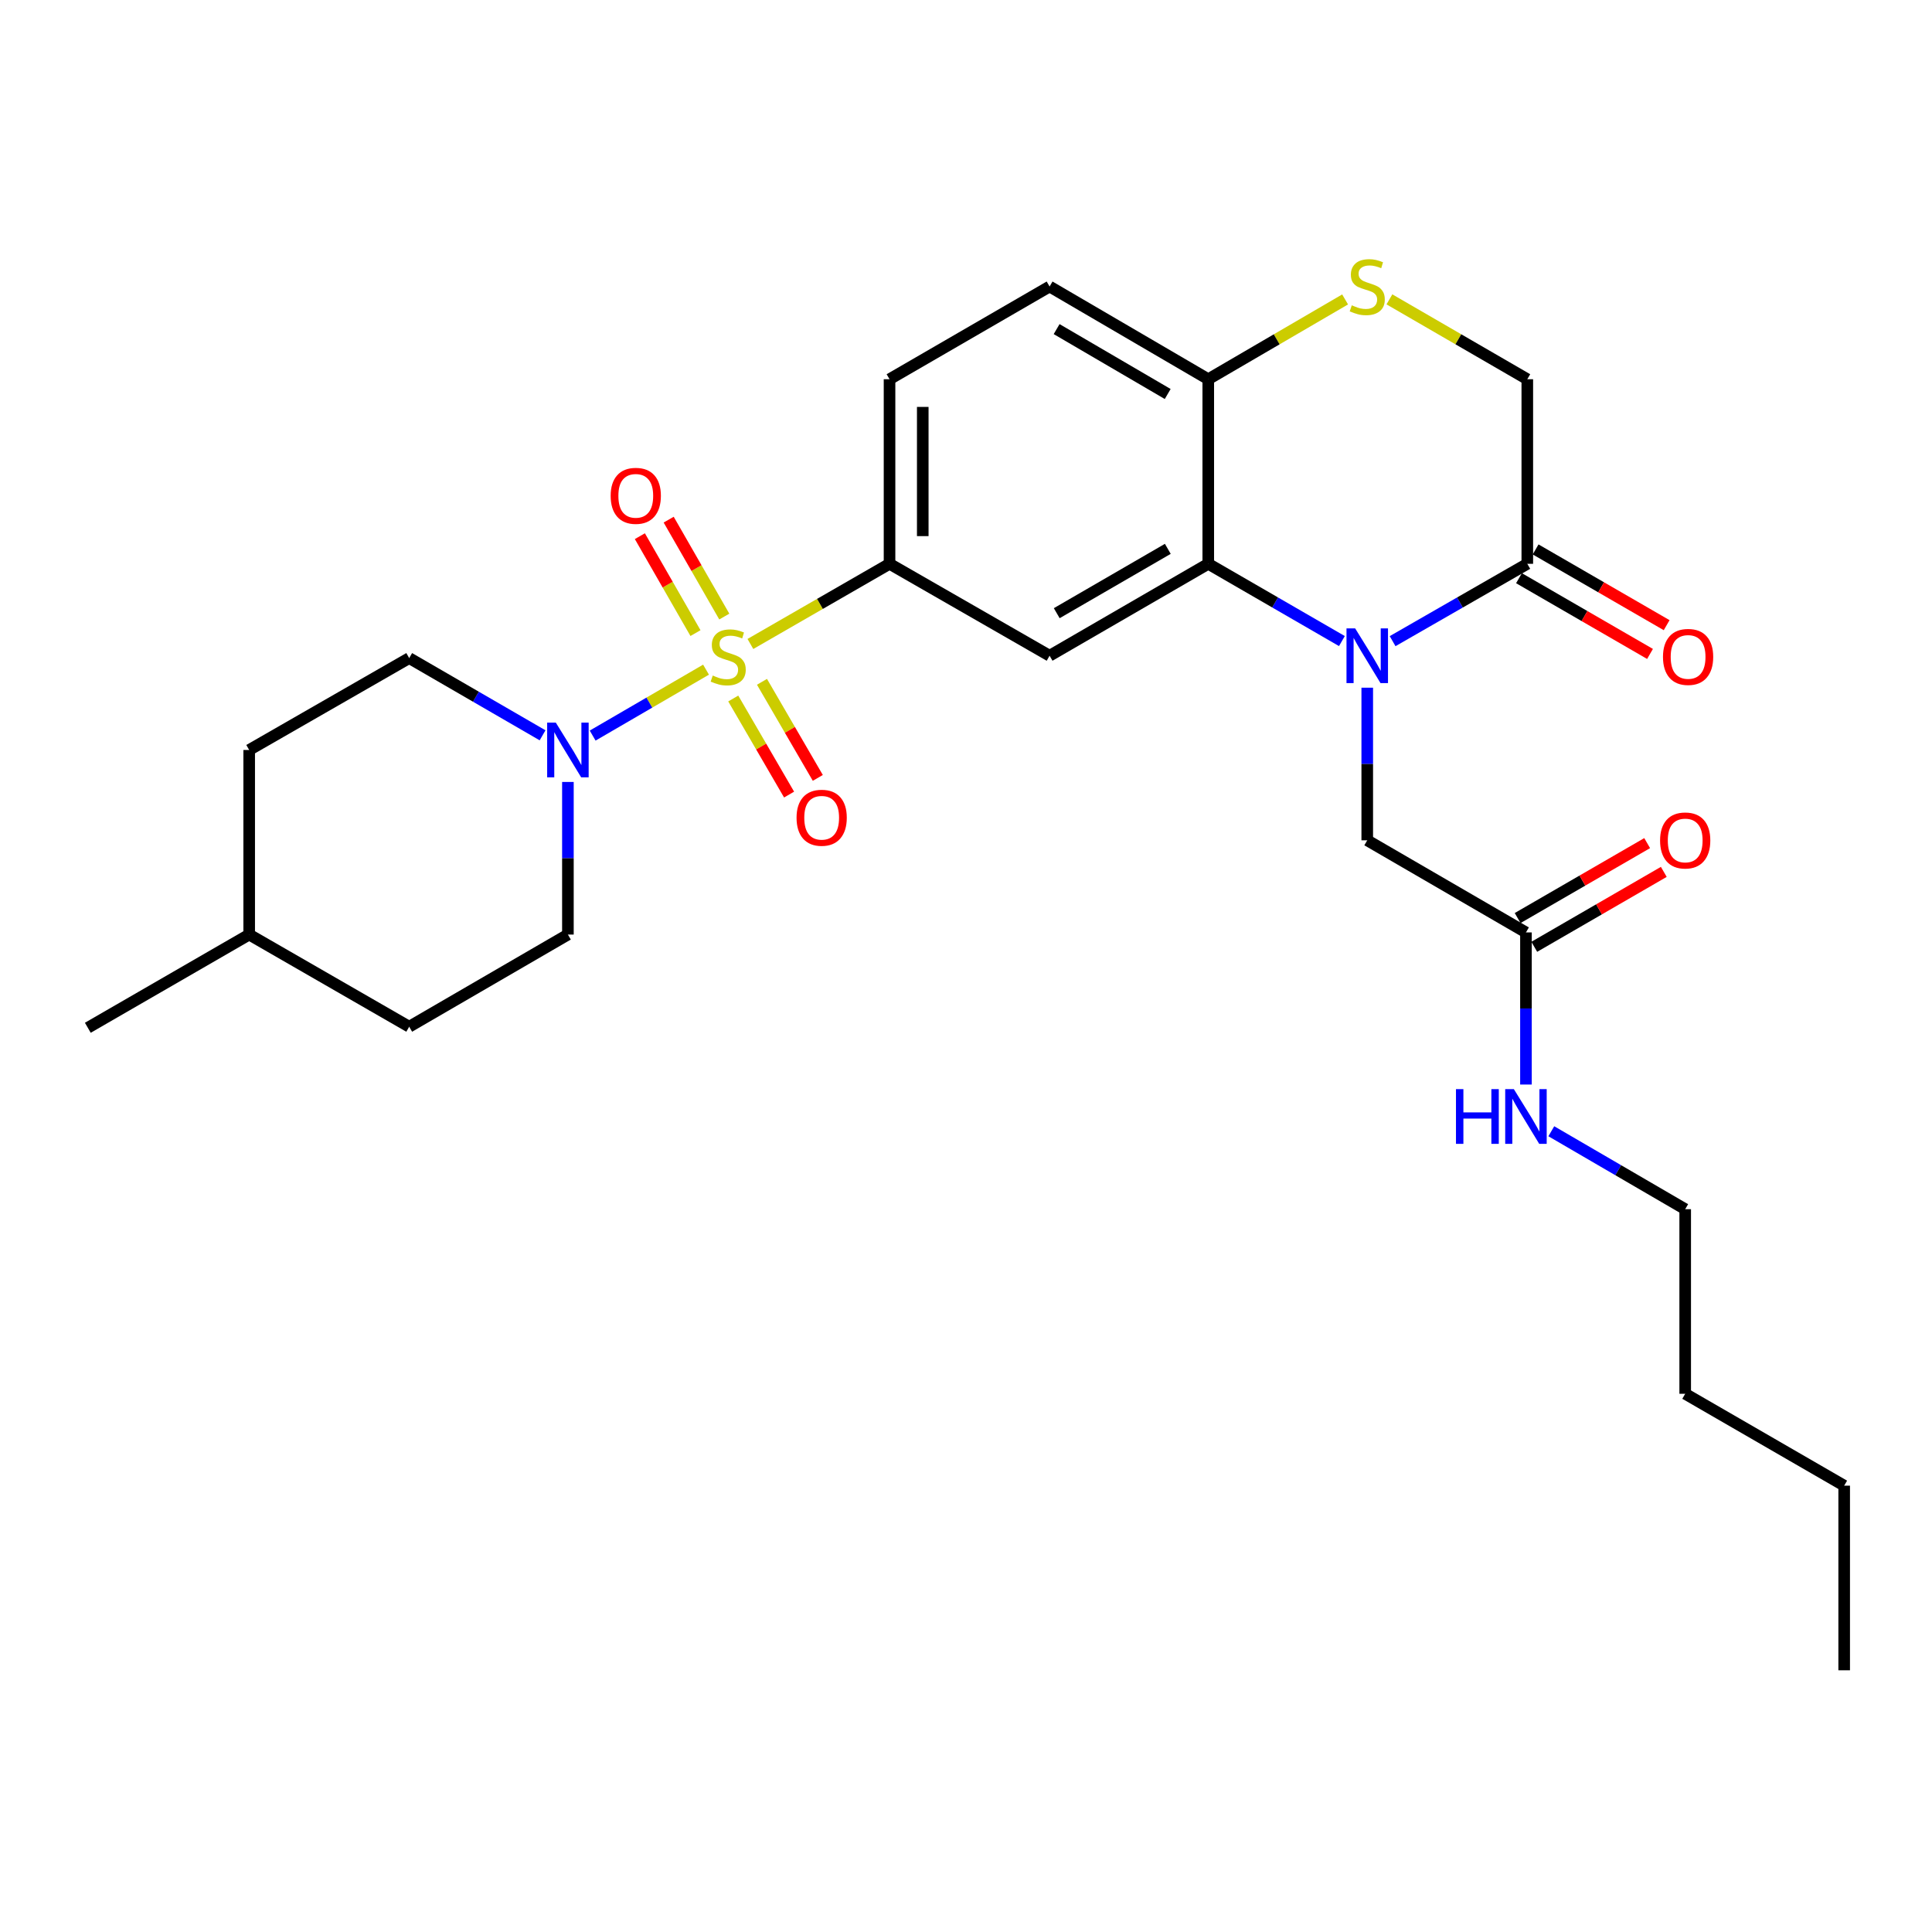 <?xml version='1.0' encoding='iso-8859-1'?>
<svg version='1.1' baseProfile='full'
              xmlns='http://www.w3.org/2000/svg'
                      xmlns:rdkit='http://www.rdkit.org/xml'
                      xmlns:xlink='http://www.w3.org/1999/xlink'
                  xml:space='preserve'
width='1000px' height='1000px' viewBox='0 0 1000 1000'>
<!-- END OF HEADER -->
<rect style='opacity:1.0;fill:#FFFFFF;stroke:none' width='1000' height='1000' x='0' y='0'> </rect>
<path class='bond-2' d='M 365.439,346.613 L 336.098,363.677' style='fill:none;fill-rule:evenodd;stroke:#CCCC00;stroke-width:6px;stroke-linecap:butt;stroke-linejoin:miter;stroke-opacity:1' />
<path class='bond-2' d='M 336.098,363.677 L 306.757,380.741' style='fill:none;fill-rule:evenodd;stroke:#0000FF;stroke-width:6px;stroke-linecap:butt;stroke-linejoin:miter;stroke-opacity:1' />
<path class='bond-3' d='M 388.407,333.317 L 424.414,312.572' style='fill:none;fill-rule:evenodd;stroke:#CCCC00;stroke-width:6px;stroke-linecap:butt;stroke-linejoin:miter;stroke-opacity:1' />
<path class='bond-3' d='M 424.414,312.572 L 460.422,291.827' style='fill:none;fill-rule:evenodd;stroke:#000000;stroke-width:6px;stroke-linecap:butt;stroke-linejoin:miter;stroke-opacity:1' />
<path class='bond-9' d='M 379.53,361.544 L 393.981,386.409' style='fill:none;fill-rule:evenodd;stroke:#CCCC00;stroke-width:6px;stroke-linecap:butt;stroke-linejoin:miter;stroke-opacity:1' />
<path class='bond-9' d='M 393.981,386.409 L 408.431,411.275' style='fill:none;fill-rule:evenodd;stroke:#FF0000;stroke-width:6px;stroke-linecap:butt;stroke-linejoin:miter;stroke-opacity:1' />
<path class='bond-9' d='M 394.398,352.904 L 408.848,377.769' style='fill:none;fill-rule:evenodd;stroke:#CCCC00;stroke-width:6px;stroke-linecap:butt;stroke-linejoin:miter;stroke-opacity:1' />
<path class='bond-9' d='M 408.848,377.769 L 423.298,402.635' style='fill:none;fill-rule:evenodd;stroke:#FF0000;stroke-width:6px;stroke-linecap:butt;stroke-linejoin:miter;stroke-opacity:1' />
<path class='bond-10' d='M 374.895,319.134 L 360.501,294.05' style='fill:none;fill-rule:evenodd;stroke:#CCCC00;stroke-width:6px;stroke-linecap:butt;stroke-linejoin:miter;stroke-opacity:1' />
<path class='bond-10' d='M 360.501,294.05 L 346.108,268.965' style='fill:none;fill-rule:evenodd;stroke:#FF0000;stroke-width:6px;stroke-linecap:butt;stroke-linejoin:miter;stroke-opacity:1' />
<path class='bond-10' d='M 359.98,327.692 L 345.587,302.608' style='fill:none;fill-rule:evenodd;stroke:#CCCC00;stroke-width:6px;stroke-linecap:butt;stroke-linejoin:miter;stroke-opacity:1' />
<path class='bond-10' d='M 345.587,302.608 L 331.194,277.523' style='fill:none;fill-rule:evenodd;stroke:#FF0000;stroke-width:6px;stroke-linecap:butt;stroke-linejoin:miter;stroke-opacity:1' />
<path class='bond-0' d='M 694.568,331.819 L 659.981,311.823' style='fill:none;fill-rule:evenodd;stroke:#0000FF;stroke-width:6px;stroke-linecap:butt;stroke-linejoin:miter;stroke-opacity:1' />
<path class='bond-0' d='M 659.981,311.823 L 625.394,291.827' style='fill:none;fill-rule:evenodd;stroke:#000000;stroke-width:6px;stroke-linecap:butt;stroke-linejoin:miter;stroke-opacity:1' />
<path class='bond-5' d='M 720.812,331.862 L 755.67,311.845' style='fill:none;fill-rule:evenodd;stroke:#0000FF;stroke-width:6px;stroke-linecap:butt;stroke-linejoin:miter;stroke-opacity:1' />
<path class='bond-5' d='M 755.67,311.845 L 790.528,291.827' style='fill:none;fill-rule:evenodd;stroke:#000000;stroke-width:6px;stroke-linecap:butt;stroke-linejoin:miter;stroke-opacity:1' />
<path class='bond-8' d='M 707.684,355.95 L 707.684,395.446' style='fill:none;fill-rule:evenodd;stroke:#0000FF;stroke-width:6px;stroke-linecap:butt;stroke-linejoin:miter;stroke-opacity:1' />
<path class='bond-8' d='M 707.684,395.446 L 707.684,434.942' style='fill:none;fill-rule:evenodd;stroke:#000000;stroke-width:6px;stroke-linecap:butt;stroke-linejoin:miter;stroke-opacity:1' />
<path class='bond-1' d='M 625.394,291.827 L 543.266,339.402' style='fill:none;fill-rule:evenodd;stroke:#000000;stroke-width:6px;stroke-linecap:butt;stroke-linejoin:miter;stroke-opacity:1' />
<path class='bond-1' d='M 604.455,284.084 L 546.966,317.386' style='fill:none;fill-rule:evenodd;stroke:#000000;stroke-width:6px;stroke-linecap:butt;stroke-linejoin:miter;stroke-opacity:1' />
<path class='bond-28' d='M 625.394,291.827 L 625.394,196.287' style='fill:none;fill-rule:evenodd;stroke:#000000;stroke-width:6px;stroke-linecap:butt;stroke-linejoin:miter;stroke-opacity:1' />
<path class='bond-13' d='M 280.836,380.596 L 246.319,360.61' style='fill:none;fill-rule:evenodd;stroke:#0000FF;stroke-width:6px;stroke-linecap:butt;stroke-linejoin:miter;stroke-opacity:1' />
<path class='bond-13' d='M 246.319,360.61 L 211.802,340.624' style='fill:none;fill-rule:evenodd;stroke:#000000;stroke-width:6px;stroke-linecap:butt;stroke-linejoin:miter;stroke-opacity:1' />
<path class='bond-14' d='M 293.949,404.738 L 293.949,444.234' style='fill:none;fill-rule:evenodd;stroke:#0000FF;stroke-width:6px;stroke-linecap:butt;stroke-linejoin:miter;stroke-opacity:1' />
<path class='bond-14' d='M 293.949,444.234 L 293.949,483.73' style='fill:none;fill-rule:evenodd;stroke:#000000;stroke-width:6px;stroke-linecap:butt;stroke-linejoin:miter;stroke-opacity:1' />
<path class='bond-4' d='M 460.422,291.827 L 543.266,339.402' style='fill:none;fill-rule:evenodd;stroke:#000000;stroke-width:6px;stroke-linecap:butt;stroke-linejoin:miter;stroke-opacity:1' />
<path class='bond-16' d='M 460.422,291.827 L 460.422,196.287' style='fill:none;fill-rule:evenodd;stroke:#000000;stroke-width:6px;stroke-linecap:butt;stroke-linejoin:miter;stroke-opacity:1' />
<path class='bond-16' d='M 477.617,277.496 L 477.617,210.618' style='fill:none;fill-rule:evenodd;stroke:#000000;stroke-width:6px;stroke-linecap:butt;stroke-linejoin:miter;stroke-opacity:1' />
<path class='bond-15' d='M 786.226,299.271 L 820.137,318.874' style='fill:none;fill-rule:evenodd;stroke:#000000;stroke-width:6px;stroke-linecap:butt;stroke-linejoin:miter;stroke-opacity:1' />
<path class='bond-15' d='M 820.137,318.874 L 854.049,338.476' style='fill:none;fill-rule:evenodd;stroke:#FF0000;stroke-width:6px;stroke-linecap:butt;stroke-linejoin:miter;stroke-opacity:1' />
<path class='bond-15' d='M 794.831,284.384 L 828.743,303.986' style='fill:none;fill-rule:evenodd;stroke:#000000;stroke-width:6px;stroke-linecap:butt;stroke-linejoin:miter;stroke-opacity:1' />
<path class='bond-15' d='M 828.743,303.986 L 862.655,323.589' style='fill:none;fill-rule:evenodd;stroke:#FF0000;stroke-width:6px;stroke-linecap:butt;stroke-linejoin:miter;stroke-opacity:1' />
<path class='bond-30' d='M 790.528,291.827 L 790.528,196.287' style='fill:none;fill-rule:evenodd;stroke:#000000;stroke-width:6px;stroke-linecap:butt;stroke-linejoin:miter;stroke-opacity:1' />
<path class='bond-6' d='M 696.223,154.985 L 660.808,175.636' style='fill:none;fill-rule:evenodd;stroke:#CCCC00;stroke-width:6px;stroke-linecap:butt;stroke-linejoin:miter;stroke-opacity:1' />
<path class='bond-6' d='M 660.808,175.636 L 625.394,196.287' style='fill:none;fill-rule:evenodd;stroke:#000000;stroke-width:6px;stroke-linecap:butt;stroke-linejoin:miter;stroke-opacity:1' />
<path class='bond-12' d='M 719.158,154.947 L 754.843,175.617' style='fill:none;fill-rule:evenodd;stroke:#CCCC00;stroke-width:6px;stroke-linecap:butt;stroke-linejoin:miter;stroke-opacity:1' />
<path class='bond-12' d='M 754.843,175.617 L 790.528,196.287' style='fill:none;fill-rule:evenodd;stroke:#000000;stroke-width:6px;stroke-linecap:butt;stroke-linejoin:miter;stroke-opacity:1' />
<path class='bond-7' d='M 625.394,196.287 L 543.266,148.302' style='fill:none;fill-rule:evenodd;stroke:#000000;stroke-width:6px;stroke-linecap:butt;stroke-linejoin:miter;stroke-opacity:1' />
<path class='bond-7' d='M 604.4,203.936 L 546.91,170.346' style='fill:none;fill-rule:evenodd;stroke:#000000;stroke-width:6px;stroke-linecap:butt;stroke-linejoin:miter;stroke-opacity:1' />
<path class='bond-11' d='M 707.684,434.942 L 789.831,482.621' style='fill:none;fill-rule:evenodd;stroke:#000000;stroke-width:6px;stroke-linecap:butt;stroke-linejoin:miter;stroke-opacity:1' />
<path class='bond-17' d='M 794.136,490.064 L 827.658,470.673' style='fill:none;fill-rule:evenodd;stroke:#000000;stroke-width:6px;stroke-linecap:butt;stroke-linejoin:miter;stroke-opacity:1' />
<path class='bond-17' d='M 827.658,470.673 L 861.18,451.281' style='fill:none;fill-rule:evenodd;stroke:#FF0000;stroke-width:6px;stroke-linecap:butt;stroke-linejoin:miter;stroke-opacity:1' />
<path class='bond-17' d='M 785.526,475.179 L 819.048,455.788' style='fill:none;fill-rule:evenodd;stroke:#000000;stroke-width:6px;stroke-linecap:butt;stroke-linejoin:miter;stroke-opacity:1' />
<path class='bond-17' d='M 819.048,455.788 L 852.57,436.397' style='fill:none;fill-rule:evenodd;stroke:#FF0000;stroke-width:6px;stroke-linecap:butt;stroke-linejoin:miter;stroke-opacity:1' />
<path class='bond-19' d='M 789.831,482.621 L 789.831,521.987' style='fill:none;fill-rule:evenodd;stroke:#000000;stroke-width:6px;stroke-linecap:butt;stroke-linejoin:miter;stroke-opacity:1' />
<path class='bond-19' d='M 789.831,521.987 L 789.831,561.353' style='fill:none;fill-rule:evenodd;stroke:#0000FF;stroke-width:6px;stroke-linecap:butt;stroke-linejoin:miter;stroke-opacity:1' />
<path class='bond-20' d='M 211.802,340.624 L 128.977,388.189' style='fill:none;fill-rule:evenodd;stroke:#000000;stroke-width:6px;stroke-linecap:butt;stroke-linejoin:miter;stroke-opacity:1' />
<path class='bond-21' d='M 293.949,483.73 L 211.802,531.428' style='fill:none;fill-rule:evenodd;stroke:#000000;stroke-width:6px;stroke-linecap:butt;stroke-linejoin:miter;stroke-opacity:1' />
<path class='bond-18' d='M 460.422,196.287 L 543.266,148.302' style='fill:none;fill-rule:evenodd;stroke:#000000;stroke-width:6px;stroke-linecap:butt;stroke-linejoin:miter;stroke-opacity:1' />
<path class='bond-23' d='M 802.955,585.535 L 837.605,605.707' style='fill:none;fill-rule:evenodd;stroke:#0000FF;stroke-width:6px;stroke-linecap:butt;stroke-linejoin:miter;stroke-opacity:1' />
<path class='bond-23' d='M 837.605,605.707 L 872.255,625.88' style='fill:none;fill-rule:evenodd;stroke:#000000;stroke-width:6px;stroke-linecap:butt;stroke-linejoin:miter;stroke-opacity:1' />
<path class='bond-29' d='M 128.977,388.189 L 128.977,483.73' style='fill:none;fill-rule:evenodd;stroke:#000000;stroke-width:6px;stroke-linecap:butt;stroke-linejoin:miter;stroke-opacity:1' />
<path class='bond-22' d='M 211.802,531.428 L 128.977,483.73' style='fill:none;fill-rule:evenodd;stroke:#000000;stroke-width:6px;stroke-linecap:butt;stroke-linejoin:miter;stroke-opacity:1' />
<path class='bond-24' d='M 128.977,483.73 L 45.455,531.973' style='fill:none;fill-rule:evenodd;stroke:#000000;stroke-width:6px;stroke-linecap:butt;stroke-linejoin:miter;stroke-opacity:1' />
<path class='bond-25' d='M 872.255,625.88 L 872.255,721.42' style='fill:none;fill-rule:evenodd;stroke:#000000;stroke-width:6px;stroke-linecap:butt;stroke-linejoin:miter;stroke-opacity:1' />
<path class='bond-26' d='M 872.255,721.42 L 954.545,768.975' style='fill:none;fill-rule:evenodd;stroke:#000000;stroke-width:6px;stroke-linecap:butt;stroke-linejoin:miter;stroke-opacity:1' />
<path class='bond-27' d='M 954.545,768.975 L 954.545,864.535' style='fill:none;fill-rule:evenodd;stroke:#000000;stroke-width:6px;stroke-linecap:butt;stroke-linejoin:miter;stroke-opacity:1' />
<path  class='atom-0' d='M 368.918 349.657
Q 369.238 349.777, 370.558 350.337
Q 371.878 350.897, 373.318 351.257
Q 374.798 351.577, 376.238 351.577
Q 378.918 351.577, 380.478 350.297
Q 382.038 348.977, 382.038 346.697
Q 382.038 345.137, 381.238 344.177
Q 380.478 343.217, 379.278 342.697
Q 378.078 342.177, 376.078 341.577
Q 373.558 340.817, 372.038 340.097
Q 370.558 339.377, 369.478 337.857
Q 368.438 336.337, 368.438 333.777
Q 368.438 330.217, 370.838 328.017
Q 373.278 325.817, 378.078 325.817
Q 381.358 325.817, 385.078 327.377
L 384.158 330.457
Q 380.758 329.057, 378.198 329.057
Q 375.438 329.057, 373.918 330.217
Q 372.398 331.337, 372.438 333.297
Q 372.438 334.817, 373.198 335.737
Q 373.998 336.657, 375.118 337.177
Q 376.278 337.697, 378.198 338.297
Q 380.758 339.097, 382.278 339.897
Q 383.798 340.697, 384.878 342.337
Q 385.998 343.937, 385.998 346.697
Q 385.998 350.617, 383.358 352.737
Q 380.758 354.817, 376.398 354.817
Q 373.878 354.817, 371.958 354.257
Q 370.078 353.737, 367.838 352.817
L 368.918 349.657
' fill='#CCCC00'/>
<path  class='atom-1' d='M 701.424 325.242
L 710.704 340.242
Q 711.624 341.722, 713.104 344.402
Q 714.584 347.082, 714.664 347.242
L 714.664 325.242
L 718.424 325.242
L 718.424 353.562
L 714.544 353.562
L 704.584 337.162
Q 703.424 335.242, 702.184 333.042
Q 700.984 330.842, 700.624 330.162
L 700.624 353.562
L 696.944 353.562
L 696.944 325.242
L 701.424 325.242
' fill='#0000FF'/>
<path  class='atom-3' d='M 287.689 374.029
L 296.969 389.029
Q 297.889 390.509, 299.369 393.189
Q 300.849 395.869, 300.929 396.029
L 300.929 374.029
L 304.689 374.029
L 304.689 402.349
L 300.809 402.349
L 290.849 385.949
Q 289.689 384.029, 288.449 381.829
Q 287.249 379.629, 286.889 378.949
L 286.889 402.349
L 283.209 402.349
L 283.209 374.029
L 287.689 374.029
' fill='#0000FF'/>
<path  class='atom-7' d='M 699.684 158.022
Q 700.004 158.142, 701.324 158.702
Q 702.644 159.262, 704.084 159.622
Q 705.564 159.942, 707.004 159.942
Q 709.684 159.942, 711.244 158.662
Q 712.804 157.342, 712.804 155.062
Q 712.804 153.502, 712.004 152.542
Q 711.244 151.582, 710.044 151.062
Q 708.844 150.542, 706.844 149.942
Q 704.324 149.182, 702.804 148.462
Q 701.324 147.742, 700.244 146.222
Q 699.204 144.702, 699.204 142.142
Q 699.204 138.582, 701.604 136.382
Q 704.044 134.182, 708.844 134.182
Q 712.124 134.182, 715.844 135.742
L 714.924 138.822
Q 711.524 137.422, 708.964 137.422
Q 706.204 137.422, 704.684 138.582
Q 703.164 139.702, 703.204 141.662
Q 703.204 143.182, 703.964 144.102
Q 704.764 145.022, 705.884 145.542
Q 707.044 146.062, 708.964 146.662
Q 711.524 147.462, 713.044 148.262
Q 714.564 149.062, 715.644 150.702
Q 716.764 152.302, 716.764 155.062
Q 716.764 158.982, 714.124 161.102
Q 711.524 163.182, 707.164 163.182
Q 704.644 163.182, 702.724 162.622
Q 700.844 162.102, 698.604 161.182
L 699.684 158.022
' fill='#CCCC00'/>
<path  class='atom-10' d='M 412.295 423.262
Q 412.295 416.462, 415.655 412.662
Q 419.015 408.862, 425.295 408.862
Q 431.575 408.862, 434.935 412.662
Q 438.295 416.462, 438.295 423.262
Q 438.295 430.142, 434.895 434.062
Q 431.495 437.942, 425.295 437.942
Q 419.055 437.942, 415.655 434.062
Q 412.295 430.182, 412.295 423.262
M 425.295 434.742
Q 429.615 434.742, 431.935 431.862
Q 434.295 428.942, 434.295 423.262
Q 434.295 417.702, 431.935 414.902
Q 429.615 412.062, 425.295 412.062
Q 420.975 412.062, 418.615 414.862
Q 416.295 417.662, 416.295 423.262
Q 416.295 428.982, 418.615 431.862
Q 420.975 434.742, 425.295 434.742
' fill='#FF0000'/>
<path  class='atom-11' d='M 316.076 256.637
Q 316.076 249.837, 319.436 246.037
Q 322.796 242.237, 329.076 242.237
Q 335.356 242.237, 338.716 246.037
Q 342.076 249.837, 342.076 256.637
Q 342.076 263.517, 338.676 267.437
Q 335.276 271.317, 329.076 271.317
Q 322.836 271.317, 319.436 267.437
Q 316.076 263.557, 316.076 256.637
M 329.076 268.117
Q 333.396 268.117, 335.716 265.237
Q 338.076 262.317, 338.076 256.637
Q 338.076 251.077, 335.716 248.277
Q 333.396 245.437, 329.076 245.437
Q 324.756 245.437, 322.396 248.237
Q 320.076 251.037, 320.076 256.637
Q 320.076 262.357, 322.396 265.237
Q 324.756 268.117, 329.076 268.117
' fill='#FF0000'/>
<path  class='atom-16' d='M 860.755 340.017
Q 860.755 333.217, 864.115 329.417
Q 867.475 325.617, 873.755 325.617
Q 880.035 325.617, 883.395 329.417
Q 886.755 333.217, 886.755 340.017
Q 886.755 346.897, 883.355 350.817
Q 879.955 354.697, 873.755 354.697
Q 867.515 354.697, 864.115 350.817
Q 860.755 346.937, 860.755 340.017
M 873.755 351.497
Q 878.075 351.497, 880.395 348.617
Q 882.755 345.697, 882.755 340.017
Q 882.755 334.457, 880.395 331.657
Q 878.075 328.817, 873.755 328.817
Q 869.435 328.817, 867.075 331.617
Q 864.755 334.417, 864.755 340.017
Q 864.755 345.737, 867.075 348.617
Q 869.435 351.497, 873.755 351.497
' fill='#FF0000'/>
<path  class='atom-18' d='M 859.255 435.022
Q 859.255 428.222, 862.615 424.422
Q 865.975 420.622, 872.255 420.622
Q 878.535 420.622, 881.895 424.422
Q 885.255 428.222, 885.255 435.022
Q 885.255 441.902, 881.855 445.822
Q 878.455 449.702, 872.255 449.702
Q 866.015 449.702, 862.615 445.822
Q 859.255 441.942, 859.255 435.022
M 872.255 446.502
Q 876.575 446.502, 878.895 443.622
Q 881.255 440.702, 881.255 435.022
Q 881.255 429.462, 878.895 426.662
Q 876.575 423.822, 872.255 423.822
Q 867.935 423.822, 865.575 426.622
Q 863.255 429.422, 863.255 435.022
Q 863.255 440.742, 865.575 443.622
Q 867.935 446.502, 872.255 446.502
' fill='#FF0000'/>
<path  class='atom-20' d='M 753.611 563.734
L 757.451 563.734
L 757.451 575.774
L 771.931 575.774
L 771.931 563.734
L 775.771 563.734
L 775.771 592.054
L 771.931 592.054
L 771.931 578.974
L 757.451 578.974
L 757.451 592.054
L 753.611 592.054
L 753.611 563.734
' fill='#0000FF'/>
<path  class='atom-20' d='M 783.571 563.734
L 792.851 578.734
Q 793.771 580.214, 795.251 582.894
Q 796.731 585.574, 796.811 585.734
L 796.811 563.734
L 800.571 563.734
L 800.571 592.054
L 796.691 592.054
L 786.731 575.654
Q 785.571 573.734, 784.331 571.534
Q 783.131 569.334, 782.771 568.654
L 782.771 592.054
L 779.091 592.054
L 779.091 563.734
L 783.571 563.734
' fill='#0000FF'/>
</svg>

